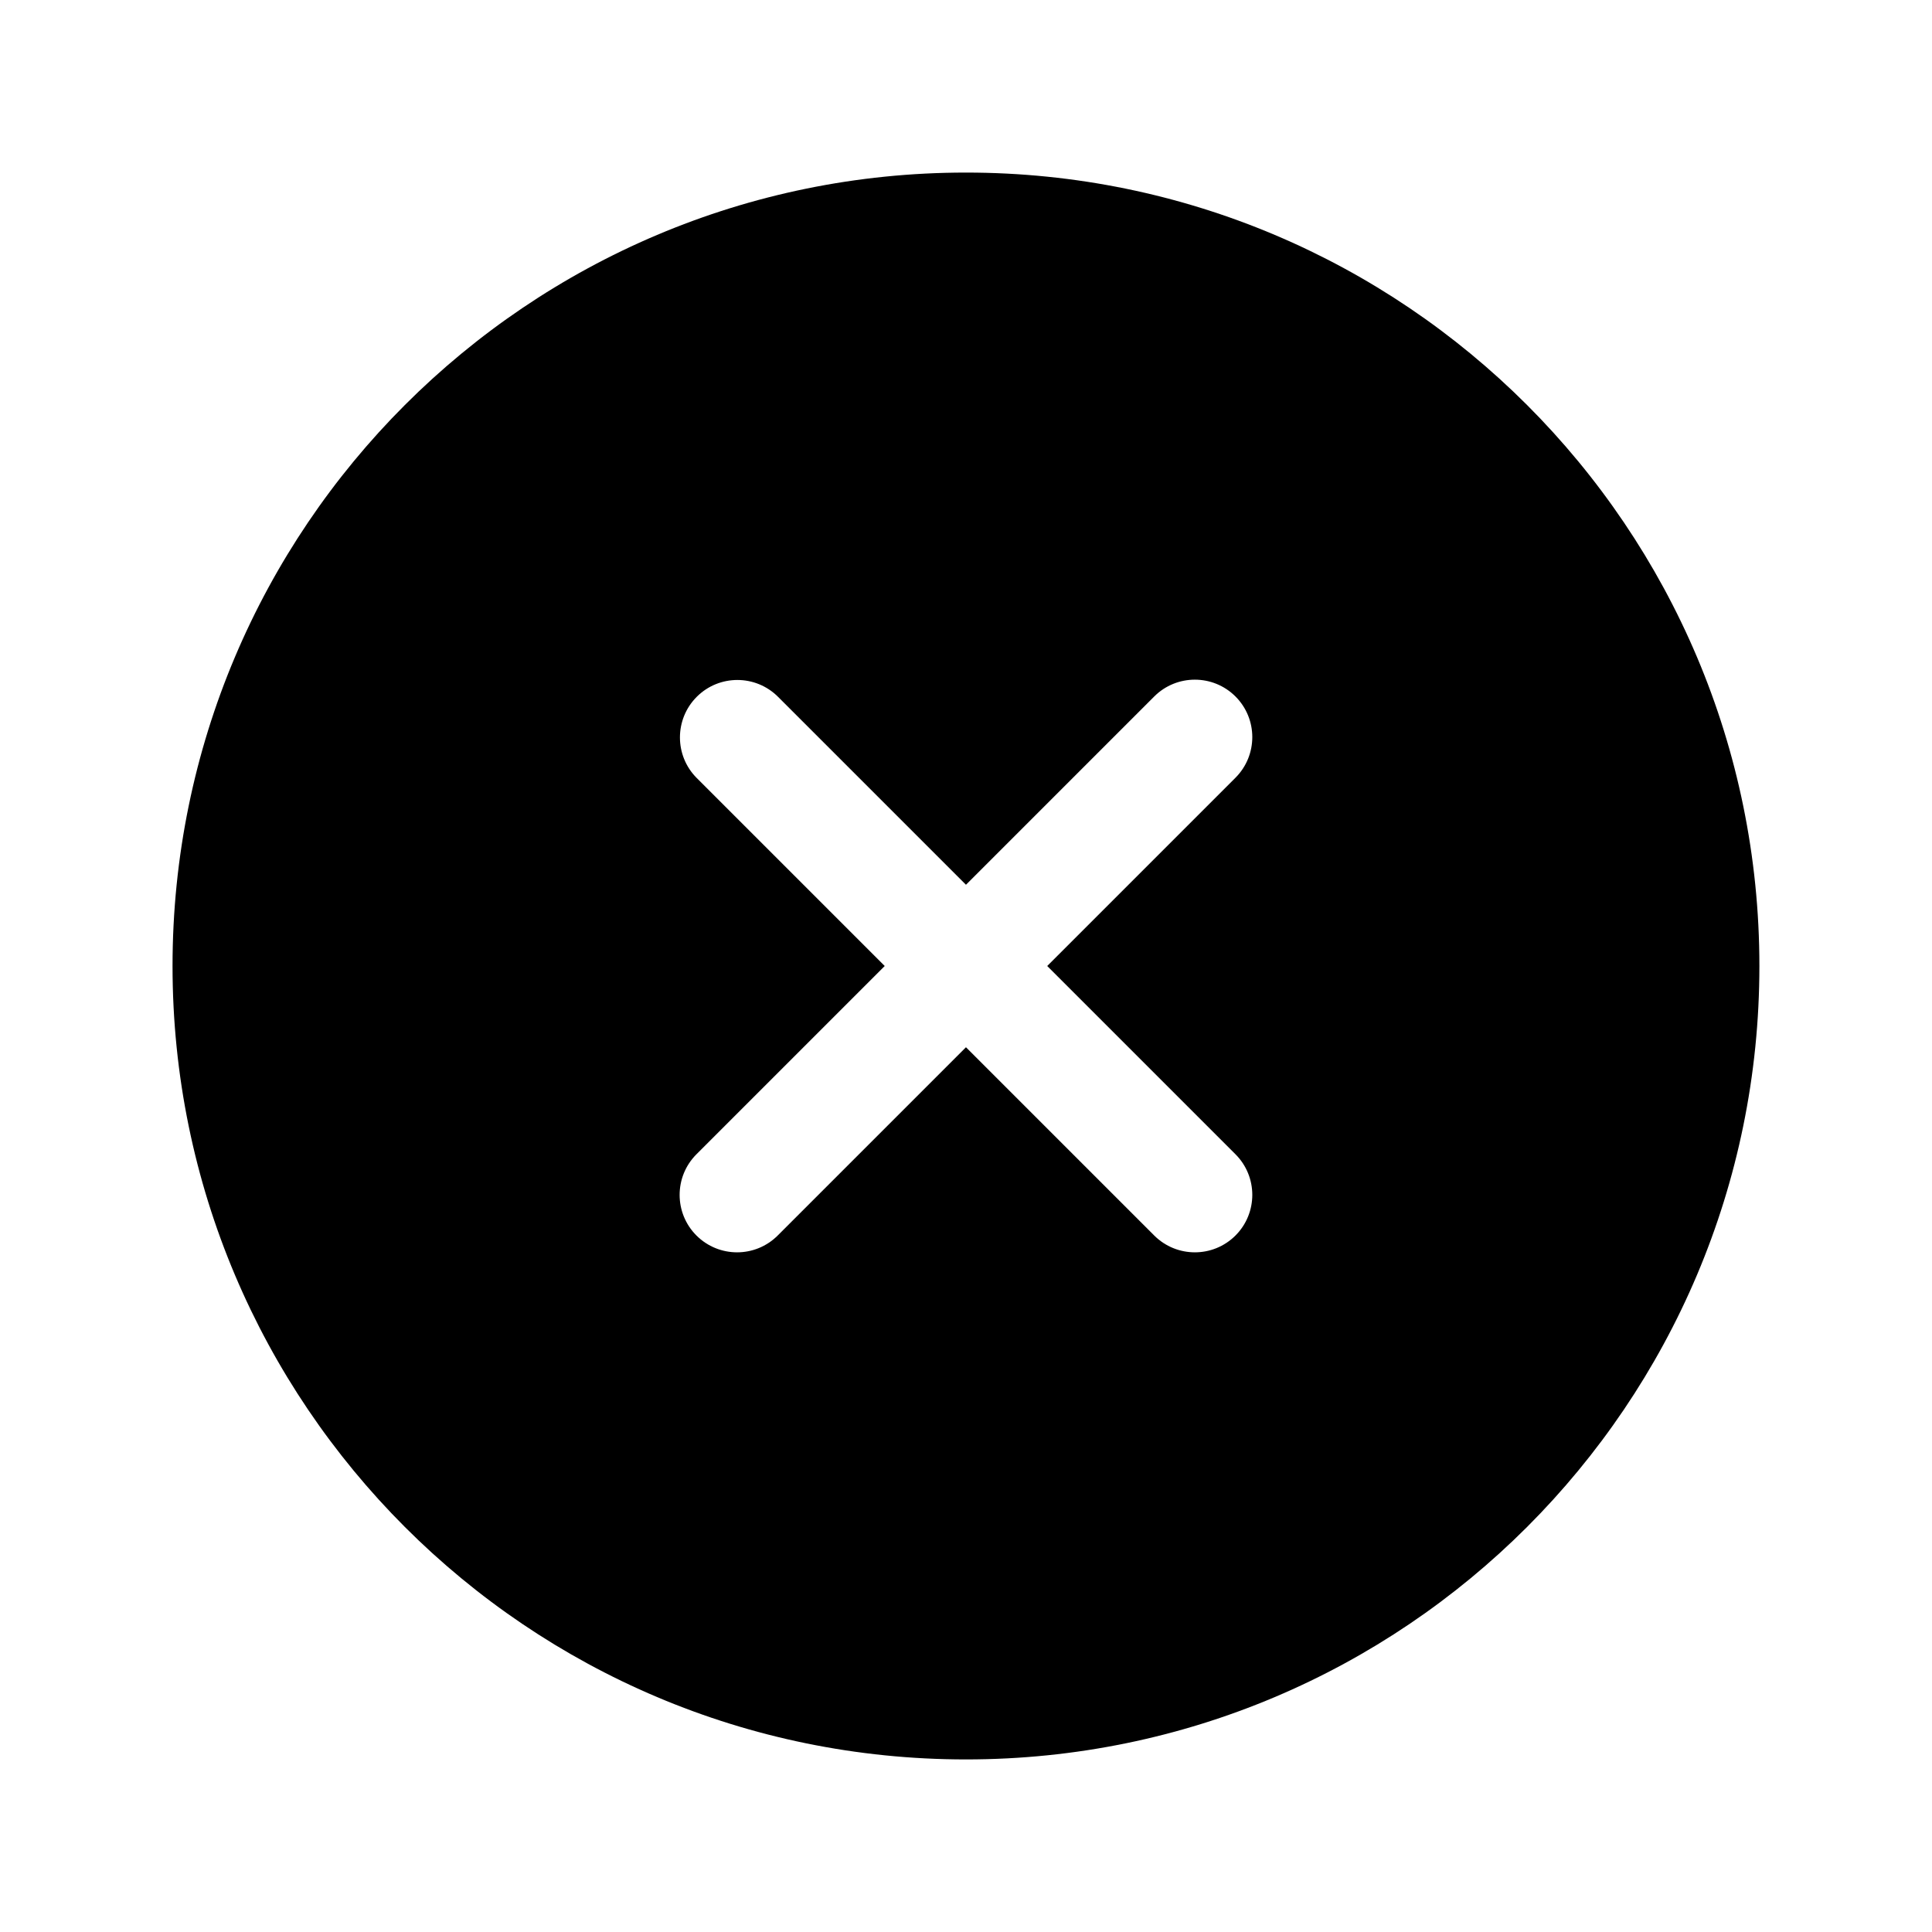 <svg fill="none" height="56" viewBox="0 0 56 56" width="56" xmlns="http://www.w3.org/2000/svg"><path clip-rule="evenodd" d="m5.001 28c0-12.702 10.297-22.998 22.998-22.998 12.702 0 22.998 10.297 22.998 22.998 0 12.702-10.297 22.998-22.998 22.998-12.702 0-22.998-10.297-22.998-22.998zm30.81-7.812c.65.65.65 1.704 0 2.355l-5.457 5.457 5.457 5.457c.65.65.65 1.704 0 2.355-.65.65-1.704.65-2.355 0l-5.457-5.457-5.457 5.457c-.65.65-1.704.65-2.355 0-.65-.65-.65-1.704 0-2.355l5.457-5.457-5.448-5.448c-.65-.65-.65-1.704 0-2.355.65-.65 1.704-.65 2.355 0l5.448 5.448 5.457-5.457c.65-.65 1.704-.65 2.355 0z" fill="#000" fill-rule="evenodd"/></svg>